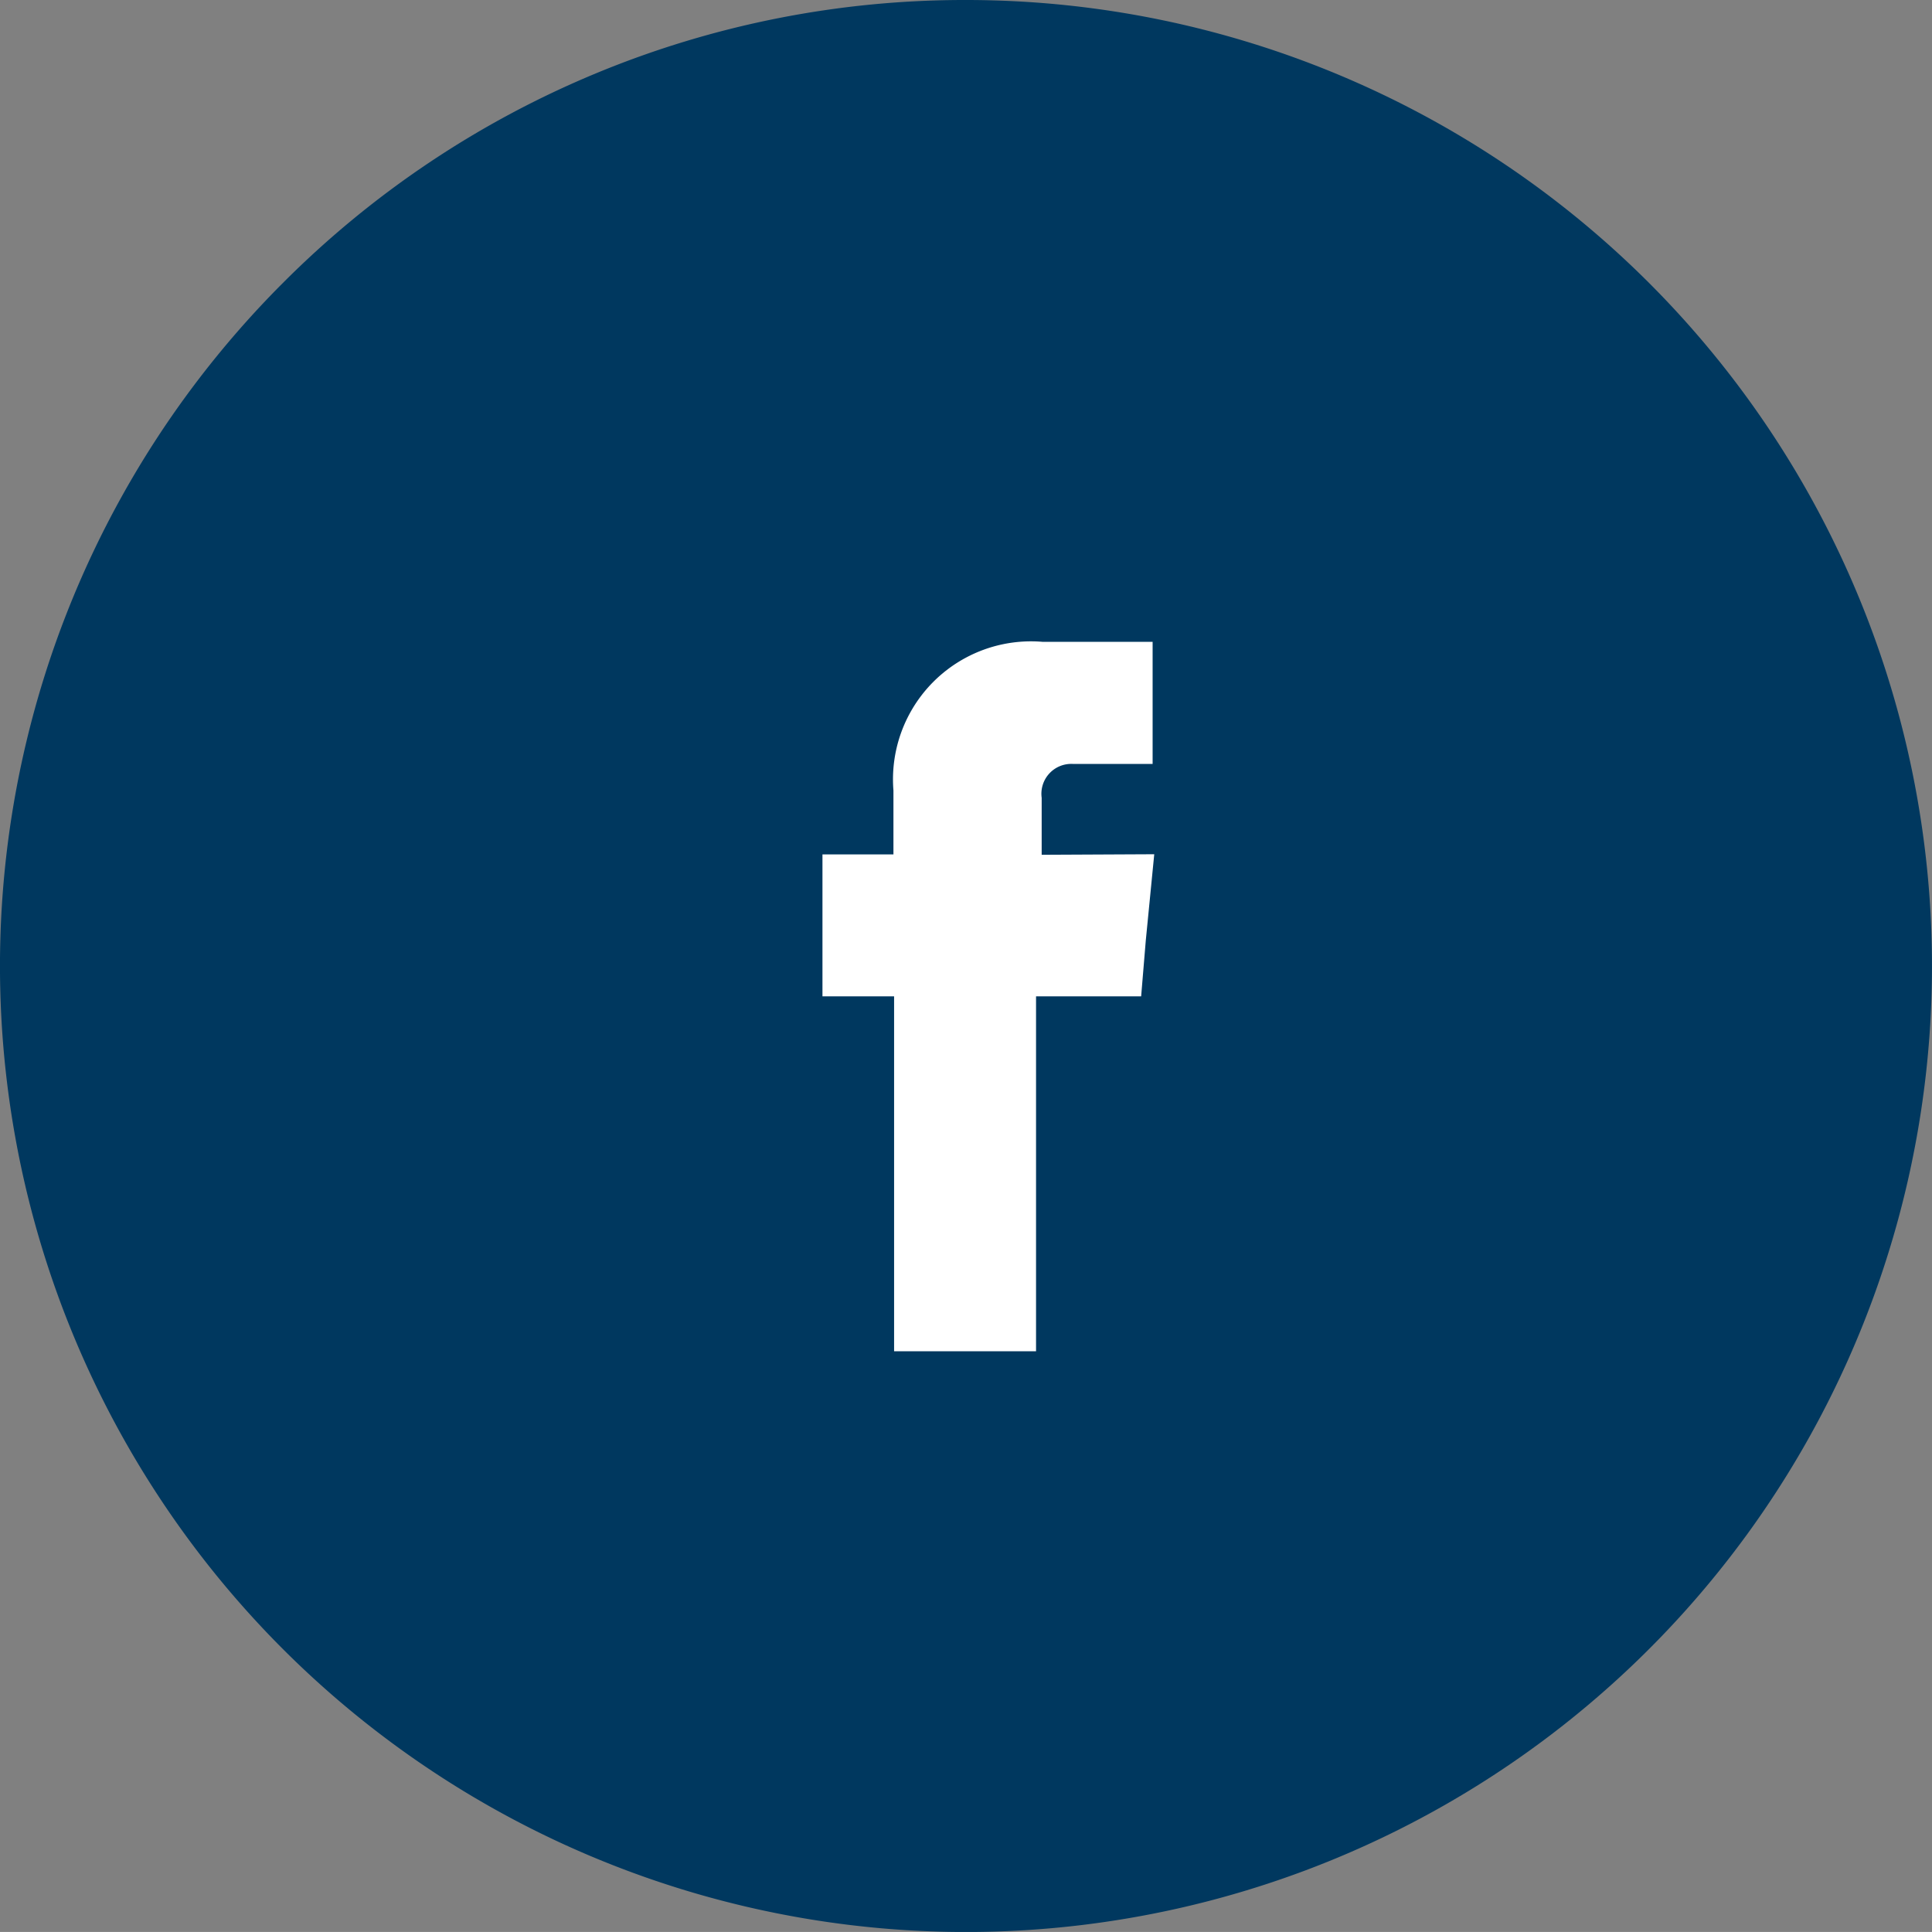<svg xmlns="http://www.w3.org/2000/svg" width="35.386" height="35.385" viewBox="0 0 35.386 35.385"><rect x="0" y="0" width="35.386" height="35.385" fill="#808080" stroke="none"/><defs><style>.a{fill:#00385f;}.b{fill:#fff;fill-rule:evenodd;}</style></defs><g transform="translate(-224.676 -780.429)"><path class="a" d="M5186.369,990.244a17.693,17.693,0,1,1-12.511,5.182,17.625,17.625,0,0,1,12.511-5.182Z" transform="translate(-4944 -209.815)"/><path class="b" d="M5187.755,1005.9v-1.044a.547.547,0,0,1,.572-.62h1.46V1002h-2.01a2.528,2.528,0,0,0-2.737,2.722v1.171h-1.3v2.6h1.312v6.5h2.6v-6.5h1.925l.085-1.023.155-1.58Z" transform="translate(-4944 -209.815)"/></g></svg>